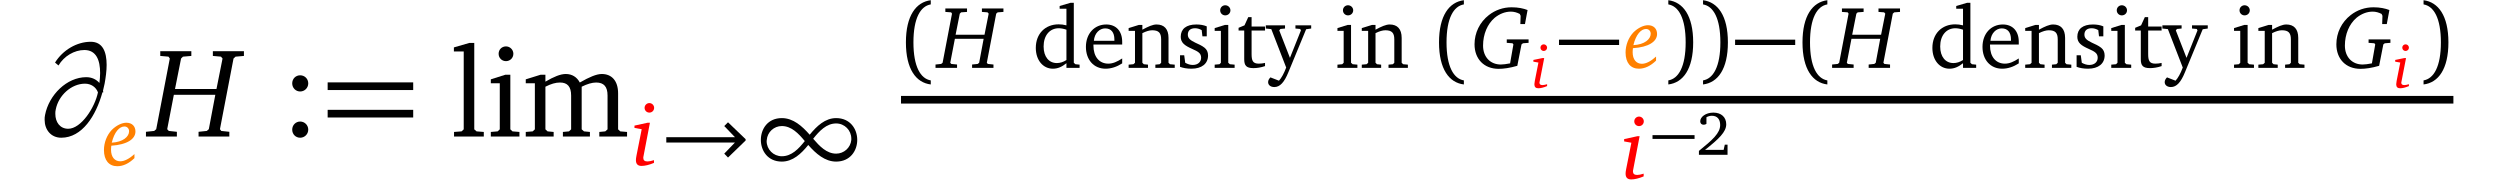 <?xml version="1.0" encoding="UTF-8"?>
<svg xmlns="http://www.w3.org/2000/svg" xmlns:xlink="http://www.w3.org/1999/xlink" width="270.324" height="19.411" viewBox="0 0 270.324 19.411">
<defs>
<g>
<g id="glyph-0-0">
</g>
<g id="glyph-0-1">
<path d="M 6.906 -5.797 C 6.562 -6.188 6.078 -6.422 5.484 -6.422 C 3.391 -6.422 1.453 -4.516 1.031 -2.344 C 0.984 -2.156 0.984 -1.984 0.984 -1.812 C 0.984 -0.734 1.672 0.125 2.781 0.125 C 5.031 0.125 6.531 -2.234 7.234 -4.781 L 7.328 -4.781 C 7.312 -4.844 7.312 -4.922 7.297 -4.969 C 7.344 -5.219 7.406 -5.469 7.469 -5.719 C 7.594 -6.406 7.688 -7.109 7.688 -7.75 C 7.688 -9.156 7.266 -10.25 5.969 -10.25 C 4.469 -10.25 2.953 -9.359 2.109 -8 L 2.484 -7.688 C 3.078 -8.703 4.203 -9.359 5.281 -9.359 C 6.562 -9.359 6.984 -8.266 6.984 -6.875 C 6.984 -6.531 6.953 -6.172 6.906 -5.797 Z M 6.75 -4.781 C 6.422 -3.156 4.938 -0.844 3.531 -0.844 C 2.641 -0.844 2.141 -1.562 2.141 -2.453 C 2.141 -2.609 2.141 -2.766 2.188 -2.938 C 2.484 -4.453 3.875 -5.719 5.344 -5.719 C 6 -5.719 6.531 -5.359 6.75 -4.781 Z M 6.75 -4.781 "/>
</g>
<g id="glyph-1-0">
</g>
<g id="glyph-1-1">
<path d="M 1.047 -2.453 C 1.328 -3.609 1.875 -4.203 2.422 -4.203 C 2.703 -4.203 2.922 -3.984 2.922 -3.688 C 2.922 -3.094 2.25 -2.516 1.047 -2.453 Z M 1 -2.125 C 2.703 -2.234 3.609 -2.844 3.609 -3.656 C 3.609 -4.234 3.234 -4.609 2.625 -4.609 C 2.156 -4.609 1.547 -4.328 1.047 -3.828 C 0.516 -3.266 0.203 -2.453 0.203 -1.656 C 0.203 -0.547 0.75 0.094 1.641 0.094 C 2.281 0.094 2.906 -0.203 3.5 -0.781 L 3.5 -1.219 C 2.938 -0.703 2.406 -0.438 1.969 -0.438 C 1.359 -0.438 0.969 -0.906 0.969 -1.688 C 0.969 -1.844 0.984 -1.984 1 -2.125 Z M 1 -2.125 "/>
</g>
<g id="glyph-1-2">
<path d="M 1.922 -6.734 C 1.641 -6.734 1.406 -6.5 1.406 -6.219 C 1.406 -5.922 1.641 -5.703 1.922 -5.703 C 2.203 -5.703 2.438 -5.922 2.438 -6.219 C 2.438 -6.5 2.203 -6.734 1.922 -6.734 Z M 1.734 -4.609 L 0.312 -4.297 L 0.312 -4.047 L 1.094 -3.906 L 0.531 -1.062 C 0.484 -0.844 0.469 -0.672 0.469 -0.562 C 0.469 -0.141 0.672 0.062 1.078 0.062 C 1.438 0.062 1.906 -0.047 2.422 -0.266 L 2.422 -0.562 C 2.125 -0.469 1.906 -0.422 1.719 -0.422 C 1.422 -0.422 1.266 -0.547 1.266 -0.797 C 1.266 -0.844 1.266 -0.922 1.297 -1.031 L 1.984 -4.609 Z M 1.734 -4.609 "/>
</g>
<g id="glyph-1-3">
<path d="M 0.797 -6.422 L 0.797 -6.047 L 1.422 -6 L 1.516 -5.859 L 0.5 -0.547 L 0.344 -0.422 L -0.266 -0.359 L -0.266 0 L 2.062 0 L 2.062 -0.359 L 1.438 -0.422 L 1.328 -0.547 L 1.828 -3.141 L 4.938 -3.141 L 4.453 -0.547 L 4.297 -0.422 L 3.688 -0.359 L 3.688 0 L 6 0 L 6 -0.359 L 5.391 -0.422 L 5.281 -0.547 L 6.297 -5.859 L 6.453 -6 L 7.078 -6.047 L 7.078 -6.422 L 4.75 -6.422 L 4.75 -6.047 L 5.359 -6 L 5.484 -5.859 L 5.031 -3.578 L 1.906 -3.578 L 2.359 -5.859 L 2.5 -6 L 3.141 -6.047 L 3.141 -6.422 Z M 0.797 -6.422 "/>
</g>
<g id="glyph-1-4">
<path d="M 6.109 -6.25 C 5.672 -6.422 5.094 -6.547 4.391 -6.547 C 3.469 -6.547 2.625 -6.25 1.922 -5.703 C 0.938 -4.938 0.375 -3.781 0.375 -2.547 C 0.375 -0.953 1.406 0.109 2.984 0.109 C 3.516 0.109 4.188 0.016 5 -0.219 L 5.453 -2.531 L 5.609 -2.656 L 6.219 -2.703 L 6.219 -3.078 L 3.859 -3.078 L 3.859 -2.703 L 4.484 -2.656 L 4.578 -2.531 L 4.219 -0.484 C 3.812 -0.406 3.469 -0.359 3.219 -0.359 C 2.078 -0.359 1.297 -1.172 1.297 -2.406 C 1.297 -3.656 1.781 -4.75 2.547 -5.406 C 3.062 -5.828 3.672 -6.078 4.297 -6.078 C 4.641 -6.078 4.969 -5.984 5.266 -5.828 L 5.359 -5.625 L 5.328 -4.734 L 5.828 -4.734 Z M 6.109 -6.25 "/>
</g>
<g id="glyph-2-0">
</g>
<g id="glyph-2-1">
<path d="M 1.156 -9.234 L 1.156 -8.719 L 2.047 -8.641 L 2.188 -8.438 L 0.719 -0.797 L 0.5 -0.609 L -0.391 -0.516 L -0.391 0 L 2.953 0 L 2.953 -0.516 L 2.078 -0.609 L 1.906 -0.797 L 2.625 -4.516 L 7.109 -4.516 L 6.406 -0.797 L 6.188 -0.609 L 5.297 -0.516 L 5.297 0 L 8.625 0 L 8.625 -0.516 L 7.75 -0.609 L 7.609 -0.797 L 9.078 -8.438 L 9.297 -8.641 L 10.203 -8.719 L 10.203 -9.234 L 6.844 -9.234 L 6.844 -8.719 L 7.719 -8.641 L 7.891 -8.438 L 7.234 -5.141 L 2.75 -5.141 L 3.406 -8.438 L 3.609 -8.641 L 4.516 -8.719 L 4.516 -9.234 Z M 1.156 -9.234 "/>
</g>
<g id="glyph-3-0">
</g>
<g id="glyph-3-1">
<path d="M 2.188 -6.625 C 1.703 -6.625 1.328 -6.25 1.328 -5.75 C 1.328 -5.266 1.703 -4.875 2.188 -4.875 C 2.672 -4.875 3.062 -5.266 3.062 -5.75 C 3.062 -6.25 2.672 -6.625 2.188 -6.625 Z M 2.188 -1.625 C 1.703 -1.625 1.328 -1.234 1.328 -0.75 C 1.328 -0.25 1.703 0.125 2.188 0.125 C 2.672 0.125 3.062 -0.266 3.062 -0.75 C 3.062 -1.234 2.672 -1.625 2.188 -1.625 Z M 2.188 -1.625 "/>
</g>
<g id="glyph-3-2">
<path d="M 0.391 0 L 3.609 0 L 3.609 -0.5 L 2.828 -0.562 L 2.578 -0.781 L 2.578 -10.125 L 2.047 -10.125 L 0.375 -9.641 L 0.375 -9.203 L 1.438 -9.203 L 1.438 -0.781 L 1.203 -0.562 L 0.391 -0.5 Z M 0.391 0 "/>
</g>
<g id="glyph-3-3">
<path d="M 2.125 -9.75 C 1.672 -9.75 1.328 -9.406 1.328 -8.953 C 1.328 -8.5 1.672 -8.156 2.125 -8.156 C 2.562 -8.156 2.922 -8.5 2.922 -8.953 C 2.922 -9.391 2.562 -9.75 2.125 -9.75 Z M 2.062 -6.688 L 0.484 -6.188 L 0.484 -5.766 L 1.453 -5.766 L 1.453 -0.781 L 1.219 -0.562 L 0.484 -0.5 L 0.484 0 L 3.578 0 L 3.578 -0.5 L 2.828 -0.562 L 2.594 -0.781 L 2.594 -6.688 Z M 2.062 -6.688 "/>
</g>
<g id="glyph-3-4">
<path d="M 6.25 -5.844 C 5.938 -6.438 5.406 -6.766 4.734 -6.766 C 4.156 -6.766 3.438 -6.469 2.531 -5.938 L 2.531 -6.688 L 2.016 -6.688 L 0.406 -6.188 L 0.406 -5.766 L 1.391 -5.766 L 1.391 -0.781 L 1.156 -0.562 L 0.406 -0.5 L 0.406 0 L 3.422 0 L 3.422 -0.5 L 2.766 -0.562 L 2.531 -0.781 L 2.531 -5.391 C 3.141 -5.703 3.641 -5.844 4.109 -5.844 C 4.922 -5.844 5.312 -5.391 5.312 -4.438 L 5.312 -0.781 L 5.078 -0.562 L 4.422 -0.5 L 4.422 0 L 7.344 0 L 7.344 -0.5 L 6.703 -0.562 L 6.453 -0.781 L 6.453 -5.391 C 7.047 -5.688 7.578 -5.844 8.016 -5.844 C 8.859 -5.844 9.25 -5.391 9.25 -4.438 L 9.25 -0.781 L 9 -0.562 L 8.359 -0.5 L 8.359 0 L 11.359 0 L 11.359 -0.5 L 10.625 -0.562 L 10.391 -0.781 L 10.391 -4.672 C 10.391 -6.031 9.703 -6.766 8.625 -6.766 C 8.062 -6.766 7.281 -6.438 6.25 -5.844 Z M 6.25 -5.844 "/>
</g>
<g id="glyph-4-0">
</g>
<g id="glyph-4-1">
<path d="M 0.766 -5.031 L 10.016 -5.031 L 10.016 -5.859 L 0.766 -5.859 Z M 0.766 -2.062 L 10.016 -2.062 L 10.016 -2.891 L 0.766 -2.891 Z M 0.766 -2.062 "/>
</g>
<g id="glyph-5-0">
</g>
<g id="glyph-5-1">
<path d="M 0.531 -2.469 L 7.953 -2.469 L 6.797 -1.266 L 7.203 -0.844 L 9.109 -2.688 L 9.109 -2.828 L 7.203 -4.656 L 6.797 -4.25 L 7.953 -3.047 L 0.531 -3.047 Z M 0.531 -2.469 "/>
</g>
<g id="glyph-5-2">
<path d="M 6.359 -3.312 C 5.531 -4.25 4.578 -5.109 3.344 -5.109 C 1.828 -5.109 1.078 -3.938 1.078 -2.75 C 1.078 -1.578 1.828 -0.406 3.344 -0.406 C 4.531 -0.406 5.438 -1.25 6.203 -2.203 C 7.031 -1.266 8 -0.406 9.219 -0.406 C 10.734 -0.406 11.5 -1.578 11.5 -2.75 C 11.5 -3.938 10.734 -5.109 9.219 -5.109 C 8.031 -5.109 7.125 -4.25 6.359 -3.312 Z M 6.734 -2.875 C 7.406 -3.719 8.172 -4.531 9.219 -4.531 C 10.141 -4.531 10.859 -3.781 10.859 -2.891 C 10.859 -2.844 10.859 -2.797 10.859 -2.75 C 10.781 -1.906 10.062 -1.266 9.219 -1.266 C 8.188 -1.266 7.422 -2.078 6.734 -2.875 Z M 5.828 -2.625 C 5.156 -1.781 4.406 -0.984 3.344 -0.984 C 2.438 -0.984 1.703 -1.719 1.703 -2.625 C 1.703 -2.656 1.719 -2.703 1.719 -2.75 C 1.781 -3.594 2.5 -4.25 3.344 -4.25 C 4.391 -4.25 5.156 -3.438 5.828 -2.625 Z M 5.828 -2.625 "/>
</g>
<g id="glyph-5-3">
<path d="M 0.234 -2.469 L 6.734 -2.469 L 6.734 -3.047 L 0.234 -3.047 Z M 0.234 -2.469 "/>
</g>
<g id="glyph-6-0">
</g>
<g id="glyph-6-1">
<path d="M 1.344 -2.75 C 1.344 -5.375 2.109 -6.672 3.219 -6.859 L 3.219 -7.312 C 1.625 -7.109 0.531 -5.641 0.531 -2.75 C 0.531 0.141 1.625 1.609 3.219 1.797 L 3.219 1.359 C 2.109 1.172 1.344 -0.141 1.344 -2.75 Z M 1.344 -2.75 "/>
</g>
<g id="glyph-6-2">
<path d="M 2.406 -2.75 C 2.406 -0.141 1.641 1.172 0.531 1.359 L 0.531 1.797 C 2.125 1.609 3.219 0.141 3.219 -2.75 C 3.219 -5.641 2.125 -7.109 0.531 -7.312 L 0.531 -6.859 C 1.641 -6.672 2.406 -5.375 2.406 -2.75 Z M 2.406 -2.75 "/>
</g>
<g id="glyph-7-0">
</g>
<g id="glyph-7-1">
<path d="M 3.656 -6.391 L 3.656 -4.594 C 3.359 -4.672 3.078 -4.703 2.812 -4.703 C 1.359 -4.703 0.344 -3.688 0.344 -2.156 C 0.344 -0.812 1.141 0.094 2.188 0.094 C 2.719 0.094 3.172 -0.109 3.656 -0.5 L 3.656 0 L 5.078 0 L 5.078 -0.344 L 4.625 -0.391 L 4.453 -0.547 L 4.453 -7.031 L 4.094 -7.031 L 2.922 -6.688 L 2.922 -6.391 Z M 3.656 -0.844 C 3.312 -0.625 2.969 -0.516 2.625 -0.516 C 1.766 -0.516 1.188 -1.188 1.188 -2.312 C 1.188 -3.516 1.859 -4.281 2.828 -4.281 C 3.047 -4.281 3.344 -4.234 3.656 -4.125 Z M 3.656 -0.844 "/>
</g>
<g id="glyph-7-2">
<path d="M 4.281 -1.016 C 3.734 -0.656 3.266 -0.453 2.781 -0.453 C 1.812 -0.453 1.172 -1.188 1.172 -2.406 C 1.172 -2.438 1.172 -2.484 1.172 -2.516 L 4.281 -2.516 C 4.281 -2.625 4.281 -2.719 4.281 -2.812 C 4.281 -3.984 3.609 -4.688 2.562 -4.688 C 1.281 -4.688 0.359 -3.703 0.359 -2.266 C 0.359 -0.859 1.219 0.094 2.484 0.094 C 3.094 0.094 3.703 -0.109 4.281 -0.484 Z M 3.438 -2.922 L 1.219 -2.922 C 1.281 -3.734 1.828 -4.266 2.438 -4.266 C 3.078 -4.266 3.438 -3.844 3.438 -3.062 C 3.438 -3.016 3.438 -2.969 3.438 -2.922 Z M 3.438 -2.922 "/>
</g>
<g id="glyph-7-3">
<path d="M 0.281 0 L 2.375 0 L 2.375 -0.344 L 1.922 -0.391 L 1.766 -0.547 L 1.766 -3.75 C 2.172 -3.953 2.531 -4.062 2.828 -4.062 C 3.531 -4.062 3.797 -3.781 3.797 -3.078 L 3.797 -0.547 L 3.641 -0.391 L 3.172 -0.344 L 3.172 0 L 5.266 0 L 5.266 -0.344 L 4.75 -0.391 L 4.594 -0.547 L 4.594 -3.234 C 4.594 -4.203 4.125 -4.688 3.297 -4.688 C 2.891 -4.688 2.406 -4.469 1.766 -4.125 L 1.766 -4.641 L 1.391 -4.641 L 0.281 -4.297 L 0.281 -4 L 0.969 -4 L 0.969 -0.547 L 0.797 -0.391 L 0.281 -0.344 Z M 0.281 0 "/>
</g>
<g id="glyph-7-4">
<path d="M 3.297 -4.484 C 2.969 -4.625 2.594 -4.688 2.172 -4.688 C 1.078 -4.688 0.484 -4.203 0.484 -3.359 C 0.484 -2.719 0.906 -2.406 1.719 -2.047 C 2.344 -1.766 2.688 -1.594 2.688 -1.094 C 2.688 -0.641 2.344 -0.312 1.781 -0.312 C 1.516 -0.312 1.25 -0.391 0.969 -0.547 L 0.859 -1.359 L 0.406 -1.359 L 0.406 -0.109 C 0.734 0.016 1.156 0.094 1.641 0.094 C 2.766 0.094 3.438 -0.453 3.438 -1.344 C 3.438 -1.703 3.297 -1.984 3.062 -2.172 C 2.75 -2.422 2.391 -2.562 2.062 -2.719 C 1.516 -2.984 1.25 -3.188 1.25 -3.594 C 1.25 -4.031 1.531 -4.281 2.031 -4.281 C 2.266 -4.281 2.5 -4.219 2.75 -4.078 L 2.828 -3.406 L 3.297 -3.406 Z M 3.297 -4.484 "/>
</g>
<g id="glyph-7-5">
<path d="M 1.469 -6.766 C 1.172 -6.766 0.922 -6.531 0.922 -6.219 C 0.922 -5.906 1.172 -5.672 1.469 -5.672 C 1.781 -5.672 2.031 -5.906 2.031 -6.219 C 2.031 -6.516 1.781 -6.766 1.469 -6.766 Z M 1.438 -4.641 L 0.328 -4.297 L 0.328 -4 L 1 -4 L 1 -0.547 L 0.844 -0.391 L 0.328 -0.344 L 0.328 0 L 2.484 0 L 2.484 -0.344 L 1.969 -0.391 L 1.797 -0.547 L 1.797 -4.641 Z M 1.438 -4.641 "/>
</g>
<g id="glyph-7-6">
<path d="M 0.844 -4.031 L 0.844 -0.938 C 0.844 -0.266 1.047 0.031 1.844 0.031 C 2.203 0.031 2.641 -0.031 3.094 -0.188 L 3.094 -0.531 C 2.875 -0.484 2.656 -0.453 2.422 -0.453 C 1.766 -0.453 1.641 -0.781 1.641 -1.5 L 1.641 -4.031 L 3.094 -4.031 L 3.094 -4.469 L 1.641 -4.469 L 1.641 -5.484 L 1.281 -5.484 L 0.875 -4.594 L 0.234 -4.328 L 0.234 -4.031 Z M 0.844 -4.031 "/>
</g>
<g id="glyph-7-7">
<path d="M -0.016 -4.594 L -0.016 -4.25 L 0.578 -4.188 L 2.188 -0.031 C 1.938 0.641 1.656 1.125 1.406 1.391 L 0.484 1.031 C 0.328 1.188 0.234 1.359 0.234 1.547 C 0.234 1.859 0.5 2.078 0.906 2.078 C 1.516 2.078 1.984 1.562 2.422 0.484 L 4.344 -4.172 L 4.891 -4.25 L 4.891 -4.594 L 3.188 -4.594 L 3.188 -4.25 L 3.703 -4.203 L 3.781 -4.047 L 2.594 -1.078 L 1.438 -4.047 L 1.562 -4.203 L 2.062 -4.25 L 2.062 -4.594 Z M -0.016 -4.594 "/>
</g>
<g id="glyph-8-0">
</g>
<g id="glyph-8-1">
<path d="M 1.344 -4.703 C 1.141 -4.703 0.984 -4.547 0.984 -4.344 C 0.984 -4.141 1.141 -3.984 1.344 -3.984 C 1.531 -3.984 1.703 -4.141 1.703 -4.344 C 1.703 -4.547 1.531 -4.703 1.344 -4.703 Z M 1.203 -3.219 L 0.219 -3.016 L 0.219 -2.828 L 0.766 -2.734 L 0.375 -0.75 C 0.344 -0.594 0.328 -0.469 0.328 -0.391 C 0.328 -0.094 0.469 0.047 0.75 0.047 C 1.016 0.047 1.328 -0.031 1.703 -0.188 L 1.703 -0.391 C 1.484 -0.328 1.328 -0.297 1.203 -0.297 C 1 -0.297 0.875 -0.375 0.875 -0.562 C 0.875 -0.594 0.891 -0.656 0.906 -0.719 L 1.391 -3.219 Z M 1.203 -3.219 "/>
</g>
<g id="glyph-9-0">
</g>
<g id="glyph-9-1">
<path d="M 0.156 -1.719 L 4.703 -1.719 L 4.703 -2.125 L 0.156 -2.125 Z M 0.156 -1.719 "/>
</g>
<g id="glyph-10-0">
</g>
<g id="glyph-10-1">
<path d="M 0.938 -0.531 C 2.422 -1.703 3.234 -2.469 3.234 -3.297 C 3.234 -4.062 2.703 -4.562 1.844 -4.562 C 1.016 -4.562 0.422 -4.094 0.422 -3.625 C 0.422 -3.391 0.562 -3.25 0.797 -3.25 C 0.906 -3.25 1 -3.281 1.094 -3.344 L 1.094 -4.062 C 1.297 -4.172 1.484 -4.219 1.688 -4.219 C 2.25 -4.219 2.578 -3.859 2.578 -3.219 C 2.578 -2.344 1.75 -1.609 0.281 -0.422 L 0.281 0 L 3.375 0 L 3.375 -1.094 L 3.078 -1.094 L 2.953 -0.531 Z M 0.938 -0.531 "/>
</g>
</g>
<clipPath id="clip-0">
<path clip-rule="nonzero" d="M 175 12 L 178 12 L 178 19.41 L 175 19.41 Z M 175 12 "/>
</clipPath>
</defs>
<g fill="rgb(0%, 0%, 0%)" fill-opacity="1">
<use xlink:href="#glyph-0-1" x="3.842" y="14.767"/>
</g>
<g fill="rgb(100%, 50%, 0%)" fill-opacity="1">
<use xlink:href="#glyph-1-1" x="11.037" y="17.879"/>
</g>
<g fill="rgb(0%, 0%, 0%)" fill-opacity="1">
<use xlink:href="#glyph-2-1" x="16.173" y="14.767"/>
</g>
<g fill="rgb(0%, 0%, 0%)" fill-opacity="1">
<use xlink:href="#glyph-3-1" x="30.269" y="14.767"/>
</g>
<g fill="rgb(0%, 0%, 0%)" fill-opacity="1">
<use xlink:href="#glyph-4-1" x="34.663" y="14.767"/>
</g>
<g fill="rgb(0%, 0%, 0%)" fill-opacity="1">
<use xlink:href="#glyph-3-2" x="48.704" y="14.767"/>
<use xlink:href="#glyph-3-3" x="52.588" y="14.767"/>
<use xlink:href="#glyph-3-4" x="56.444" y="14.767"/>
</g>
<g fill="rgb(100%, 0%, 0%)" fill-opacity="1">
<use xlink:href="#glyph-1-2" x="68.293" y="17.879"/>
</g>
<g fill="rgb(0%, 0%, 0%)" fill-opacity="1">
<use xlink:href="#glyph-5-1" x="71.516" y="17.879"/>
<use xlink:href="#glyph-5-2" x="81.193" y="17.879"/>
</g>
<g fill="rgb(0%, 0%, 0%)" fill-opacity="1">
<use xlink:href="#glyph-6-1" x="97.425" y="7.335"/>
</g>
<g fill="rgb(0%, 0%, 0%)" fill-opacity="1">
<use xlink:href="#glyph-1-3" x="101.423" y="7.335"/>
</g>
<g fill="rgb(0%, 0%, 0%)" fill-opacity="1">
<use xlink:href="#glyph-7-1" x="111.657" y="7.335"/>
<use xlink:href="#glyph-7-2" x="117.061" y="7.335"/>
<use xlink:href="#glyph-7-3" x="121.757" y="7.335"/>
<use xlink:href="#glyph-7-4" x="127.189" y="7.335"/>
<use xlink:href="#glyph-7-5" x="131.015" y="7.335"/>
<use xlink:href="#glyph-7-6" x="133.693" y="7.335"/>
<use xlink:href="#glyph-7-7" x="136.887" y="7.335"/>
</g>
<g fill="rgb(0%, 0%, 0%)" fill-opacity="1">
<use xlink:href="#glyph-7-5" x="144.29" y="7.335"/>
<use xlink:href="#glyph-7-3" x="146.968" y="7.335"/>
</g>
<g fill="rgb(0%, 0%, 0%)" fill-opacity="1">
<use xlink:href="#glyph-6-1" x="155.069" y="7.335"/>
</g>
<g fill="rgb(0%, 0%, 0%)" fill-opacity="1">
<use xlink:href="#glyph-1-4" x="159.066" y="7.335"/>
</g>
<g fill="rgb(100%, 0%, 0%)" fill-opacity="1">
<use xlink:href="#glyph-8-1" x="165.584" y="9.497"/>
</g>
<g fill="rgb(0%, 0%, 0%)" fill-opacity="1">
<use xlink:href="#glyph-5-3" x="168.339" y="7.335"/>
</g>
<g fill="rgb(100%, 50%, 0%)" fill-opacity="1">
<use xlink:href="#glyph-1-1" x="175.569" y="7.335"/>
</g>
<g fill="rgb(0%, 0%, 0%)" fill-opacity="1">
<use xlink:href="#glyph-6-2" x="179.864" y="7.335"/>
</g>
<g fill="rgb(0%, 0%, 0%)" fill-opacity="1">
<use xlink:href="#glyph-6-2" x="183.618" y="7.335"/>
</g>
<g fill="rgb(0%, 0%, 0%)" fill-opacity="1">
<use xlink:href="#glyph-5-3" x="187.381" y="7.335"/>
</g>
<g fill="rgb(0%, 0%, 0%)" fill-opacity="1">
<use xlink:href="#glyph-6-1" x="194.372" y="7.335"/>
</g>
<g fill="rgb(0%, 0%, 0%)" fill-opacity="1">
<use xlink:href="#glyph-1-3" x="198.37" y="7.335"/>
</g>
<g fill="rgb(0%, 0%, 0%)" fill-opacity="1">
<use xlink:href="#glyph-7-1" x="208.604" y="7.335"/>
<use xlink:href="#glyph-7-2" x="214.008" y="7.335"/>
<use xlink:href="#glyph-7-3" x="218.704" y="7.335"/>
<use xlink:href="#glyph-7-4" x="224.136" y="7.335"/>
<use xlink:href="#glyph-7-5" x="227.962" y="7.335"/>
<use xlink:href="#glyph-7-6" x="230.64" y="7.335"/>
<use xlink:href="#glyph-7-7" x="233.834" y="7.335"/>
</g>
<g fill="rgb(0%, 0%, 0%)" fill-opacity="1">
<use xlink:href="#glyph-7-5" x="241.237" y="7.335"/>
<use xlink:href="#glyph-7-3" x="243.915" y="7.335"/>
</g>
<g fill="rgb(0%, 0%, 0%)" fill-opacity="1">
<use xlink:href="#glyph-1-4" x="252.255" y="7.335"/>
</g>
<g fill="rgb(100%, 0%, 0%)" fill-opacity="1">
<use xlink:href="#glyph-8-1" x="258.773" y="9.497"/>
</g>
<g fill="rgb(0%, 0%, 0%)" fill-opacity="1">
<use xlink:href="#glyph-6-2" x="261.527" y="7.335"/>
</g>
<path fill="none" stroke-width="0.826" stroke-linecap="butt" stroke-linejoin="miter" stroke="rgb(0%, 0%, 0%)" stroke-opacity="1" stroke-miterlimit="10" d="M 0.001 0.002 L 167.86 0.002 " transform="matrix(1, 0, 0, -1, 97.425, 10.787)"/>
<g clip-path="url(#clip-0)">
<g fill="rgb(100%, 0%, 0%)" fill-opacity="1">
<use xlink:href="#glyph-1-2" x="175.306" y="19.339"/>
</g>
</g>
<g fill="rgb(0%, 0%, 0%)" fill-opacity="1">
<use xlink:href="#glyph-9-1" x="178.529" y="16.738"/>
</g>
<g fill="rgb(0%, 0%, 0%)" fill-opacity="1">
<use xlink:href="#glyph-10-1" x="183.423" y="16.738"/>
</g>
</svg>
